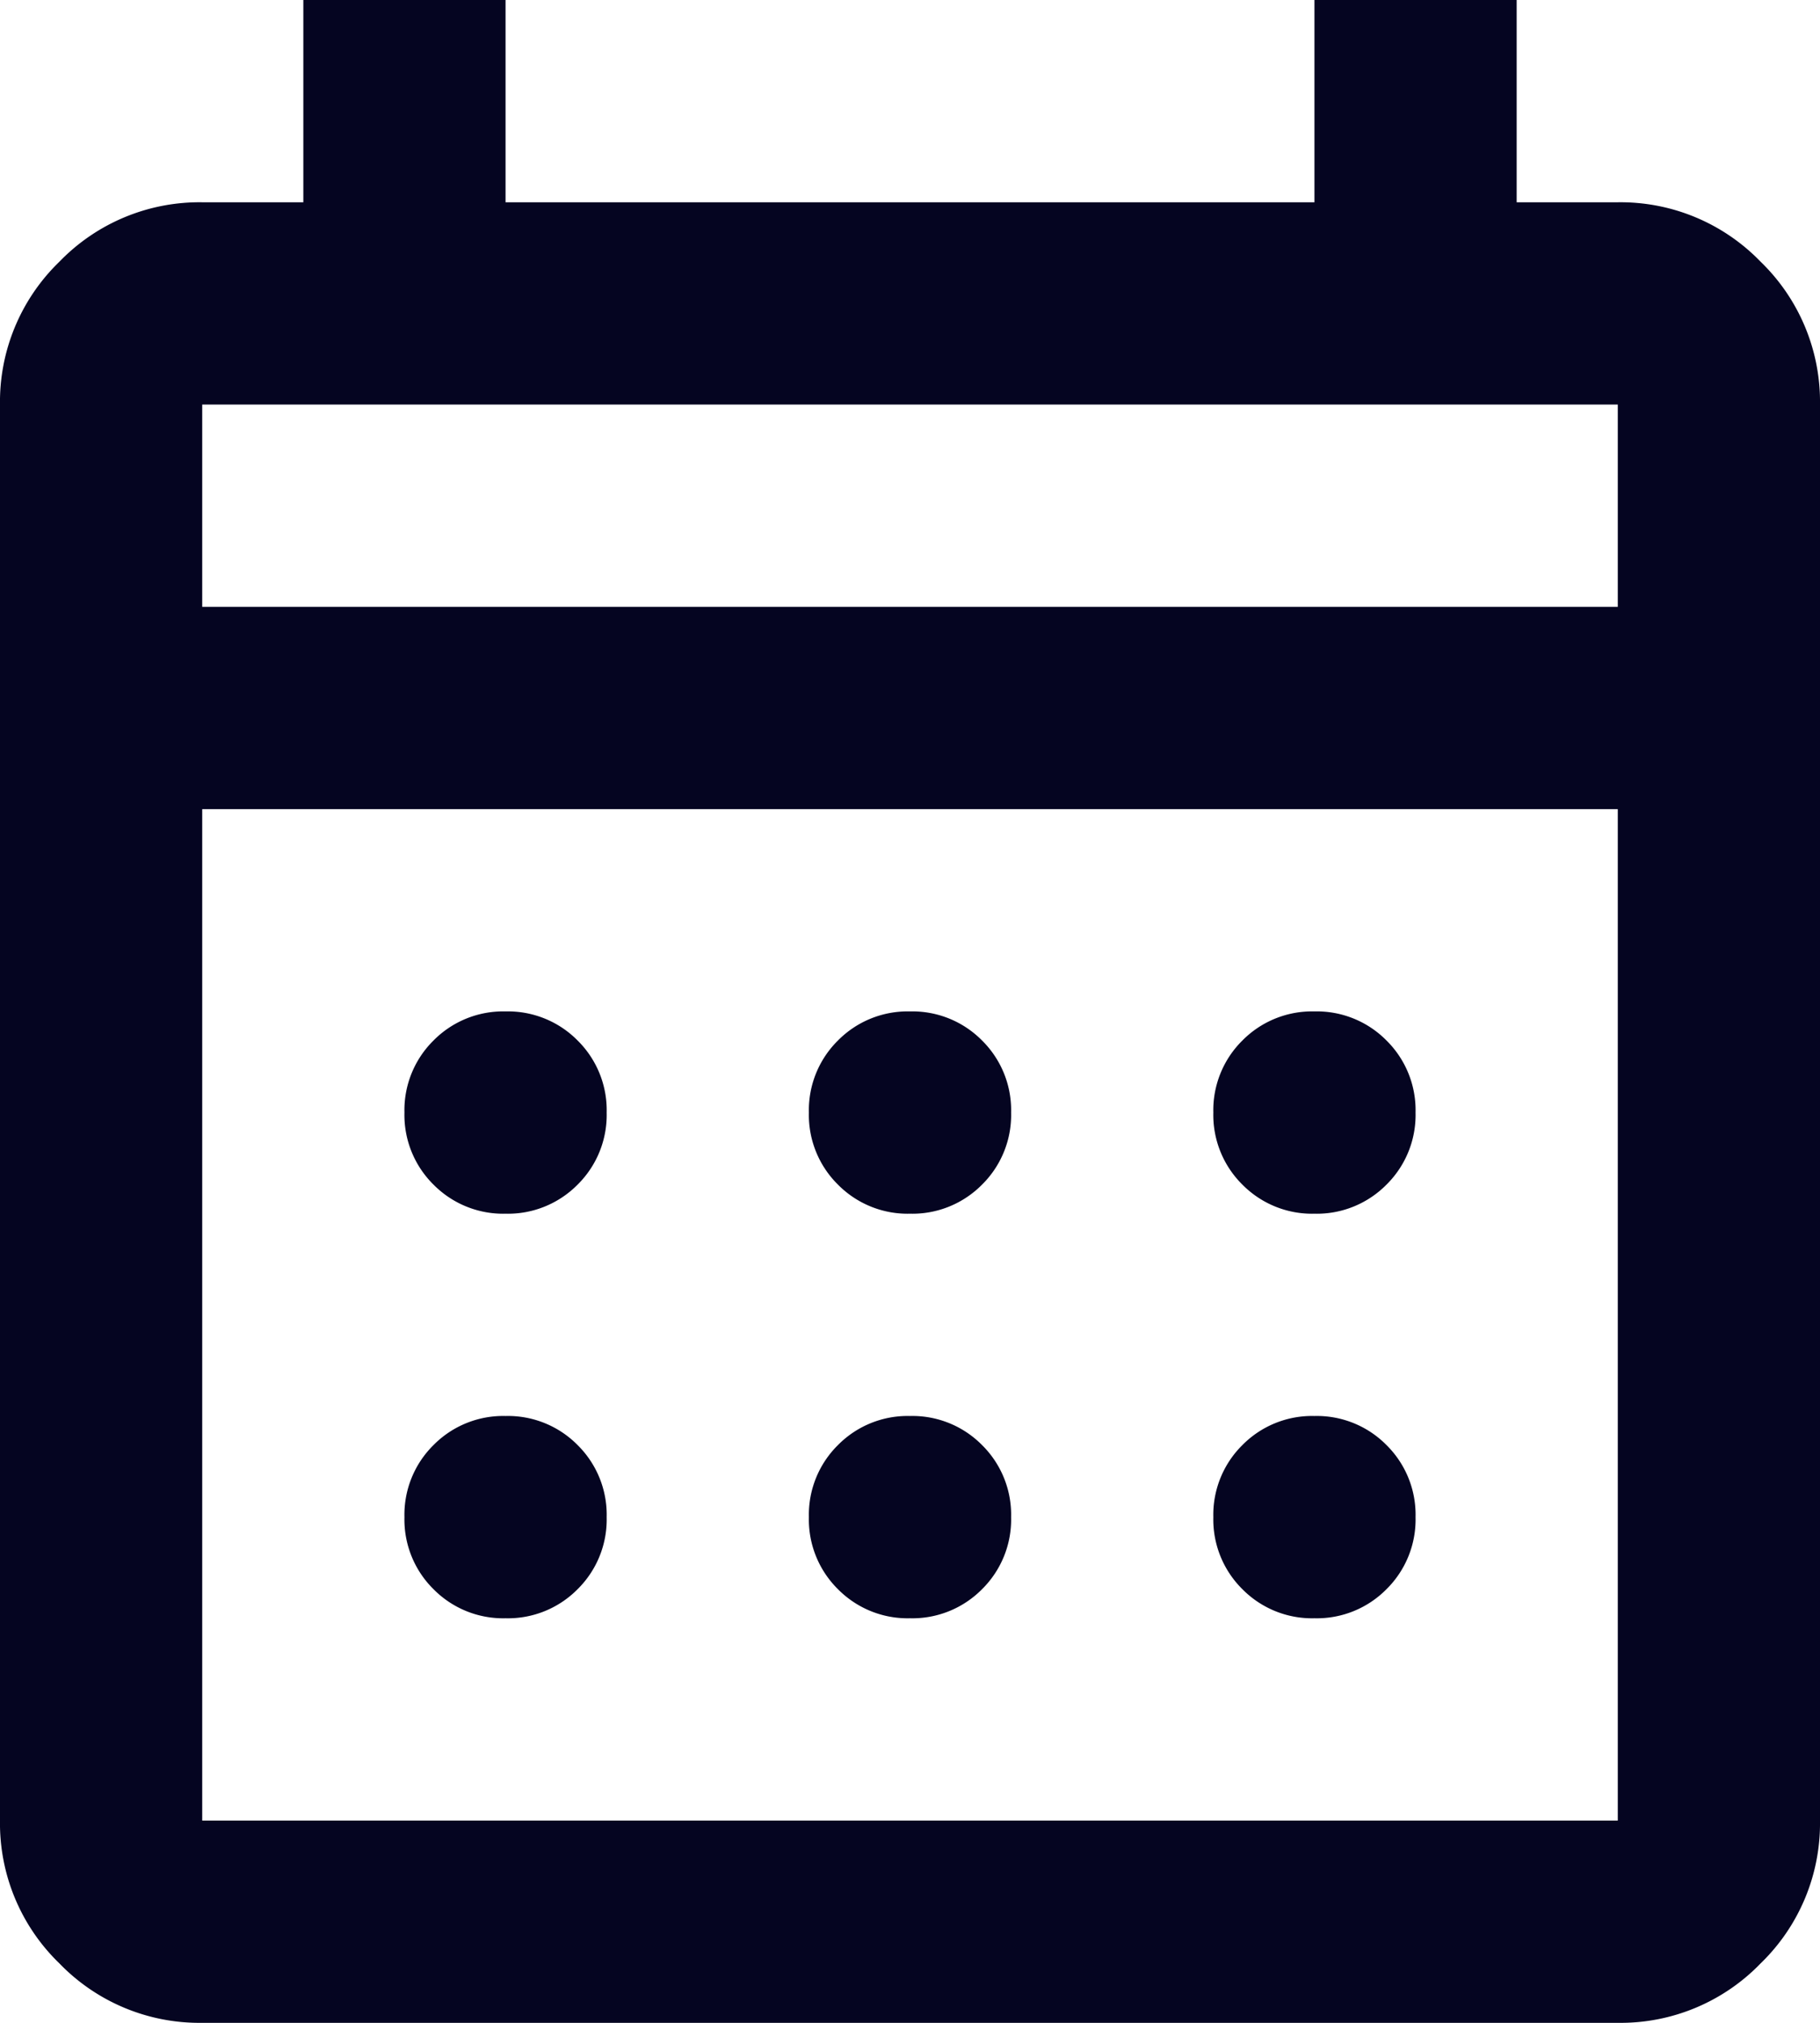<svg xmlns="http://www.w3.org/2000/svg" width="14.4" height="16" viewBox="0 0 14.4 16"><path d="M121.6-864a1.541,1.541,0,0,1-1.13-.47,1.541,1.541,0,0,1-.47-1.13v-11.2a1.541,1.541,0,0,1,.47-1.13,1.541,1.541,0,0,1,1.13-.47h.8V-880H124v1.6h6.4V-880H132v1.6h.8a1.541,1.541,0,0,1,1.13.47,1.541,1.541,0,0,1,.47,1.13v11.2a1.541,1.541,0,0,1-.47,1.13,1.541,1.541,0,0,1-1.13.47Zm0-1.6h11.2v-8H121.6Zm0-9.6h11.2v-1.6H121.6Zm0,0v0Zm5.6,4.8a.774.774,0,0,1-.57-.23.774.774,0,0,1-.23-.57.774.774,0,0,1,.23-.57.774.774,0,0,1,.57-.23.774.774,0,0,1,.57.23.774.774,0,0,1,.23.57.774.774,0,0,1-.23.57A.774.774,0,0,1,127.2-870.4Zm-3.2,0a.774.774,0,0,1-.57-.23.774.774,0,0,1-.23-.57.774.774,0,0,1,.23-.57A.774.774,0,0,1,124-872a.774.774,0,0,1,.57.23.774.774,0,0,1,.23.57.774.774,0,0,1-.23.57A.774.774,0,0,1,124-870.4Zm6.4,0a.774.774,0,0,1-.57-.23.774.774,0,0,1-.23-.57.774.774,0,0,1,.23-.57.774.774,0,0,1,.57-.23.774.774,0,0,1,.57.23.774.774,0,0,1,.23.57.774.774,0,0,1-.23.57A.774.774,0,0,1,130.4-870.4Zm-3.2,3.2a.774.774,0,0,1-.57-.23.774.774,0,0,1-.23-.57.774.774,0,0,1,.23-.57.774.774,0,0,1,.57-.23.774.774,0,0,1,.57.23.774.774,0,0,1,.23.57.774.774,0,0,1-.23.57A.774.774,0,0,1,127.2-867.2Zm-3.2,0a.774.774,0,0,1-.57-.23.774.774,0,0,1-.23-.57.774.774,0,0,1,.23-.57.774.774,0,0,1,.57-.23.774.774,0,0,1,.57.23.774.774,0,0,1,.23.57.774.774,0,0,1-.23.57A.774.774,0,0,1,124-867.2Zm6.4,0a.774.774,0,0,1-.57-.23.774.774,0,0,1-.23-.57.774.774,0,0,1,.23-.57.774.774,0,0,1,.57-.23.774.774,0,0,1,.57.23.774.774,0,0,1,.23.57.774.774,0,0,1-.23.57A.774.774,0,0,1,130.4-867.2Z" transform="translate(-120 880)" fill="#050521"/></svg>